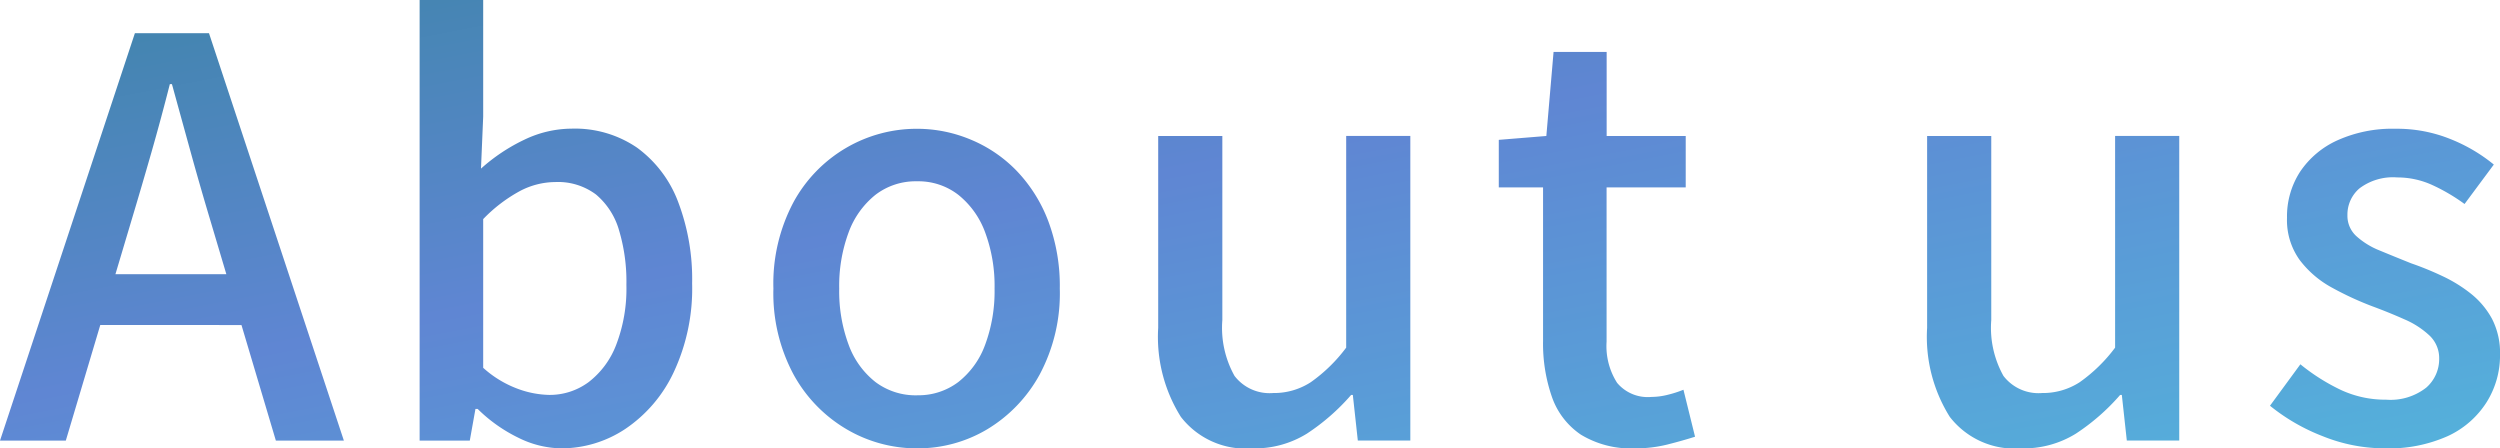 <svg xmlns="http://www.w3.org/2000/svg" xmlns:xlink="http://www.w3.org/1999/xlink" width="69.181" height="12.407" viewBox="0 0 69.181 12.407">
  <defs>
    <linearGradient id="linear-gradient" x1="-0.222" y1="-0.111" x2="1" y2="1" gradientUnits="objectBoundingBox">
      <stop offset="0" stop-color="#32859a"/>
      <stop offset="0.511" stop-color="#5f86d3"/>
      <stop offset="1" stop-color="#54b2db"/>
    </linearGradient>
  </defs>
  <path id="Path_18105" data-name="Path 18105" d="M0-6.935,3.733-18.21h2.05L9.516-6.935H7.634L5.813-13.054q-.275-.918-.535-1.859T4.758-16.8H4.7q-.245.964-.513,1.9t-.543,1.851L1.821-6.935Zm2.111-3.2V-11.54H7.374v1.407ZM15.528-6.721a2.742,2.742,0,0,1-1.178-.291,4.225,4.225,0,0,1-1.132-.8h-.061L13-6.935H11.612V-19.128h1.759V-15.9l-.061,1.438a5.015,5.015,0,0,1,1.2-.8,3.047,3.047,0,0,1,1.308-.306,3.047,3.047,0,0,1,1.813.528,3.288,3.288,0,0,1,1.132,1.492,6.013,6.013,0,0,1,.39,2.264,5.456,5.456,0,0,1-.513,2.463A3.859,3.859,0,0,1,17.3-7.256,3.2,3.2,0,0,1,15.528-6.721ZM15.192-8.2a1.808,1.808,0,0,0,1.094-.352,2.359,2.359,0,0,0,.765-1.033,4.326,4.326,0,0,0,.283-1.66,4.949,4.949,0,0,0-.207-1.522,2.016,2.016,0,0,0-.635-.979,1.753,1.753,0,0,0-1.132-.344,2.12,2.12,0,0,0-.979.252,4.167,4.167,0,0,0-1.01.773v4.115a2.956,2.956,0,0,0,.956.581A2.656,2.656,0,0,0,15.192-8.2ZM25.38-6.721a3.825,3.825,0,0,1-1.951-.528,3.96,3.96,0,0,1-1.469-1.515,4.758,4.758,0,0,1-.558-2.379,4.792,4.792,0,0,1,.558-2.394,3.9,3.9,0,0,1,1.469-1.507,3.868,3.868,0,0,1,1.951-.52,3.837,3.837,0,0,1,1.484.3,3.773,3.773,0,0,1,1.27.864,4.111,4.111,0,0,1,.872,1.385,5.1,5.1,0,0,1,.321,1.874,4.758,4.758,0,0,1-.558,2.379,4,4,0,0,1-1.453,1.515A3.744,3.744,0,0,1,25.38-6.721Zm0-1.469a1.827,1.827,0,0,0,1.14-.367,2.322,2.322,0,0,0,.742-1.033,4.252,4.252,0,0,0,.26-1.553,4.252,4.252,0,0,0-.26-1.553,2.376,2.376,0,0,0-.742-1.04,1.8,1.8,0,0,0-1.14-.375,1.825,1.825,0,0,0-1.155.375,2.376,2.376,0,0,0-.742,1.04,4.252,4.252,0,0,0-.26,1.553,4.252,4.252,0,0,0,.26,1.553,2.322,2.322,0,0,0,.742,1.033A1.85,1.85,0,0,0,25.38-8.189Zm9.271,1.469a2.265,2.265,0,0,1-1.974-.872,4.167,4.167,0,0,1-.627-2.463v-5.309h1.775v5.094a2.731,2.731,0,0,0,.337,1.545,1.222,1.222,0,0,0,1.071.474,1.867,1.867,0,0,0,1.04-.3,4.343,4.343,0,0,0,.979-.956v-5.859h1.775v8.43H37.574L37.436-8.2H37.39a5.911,5.911,0,0,1-1.224,1.071A2.739,2.739,0,0,1,34.651-6.721Zm10.6,0A2.669,2.669,0,0,1,43.747-7.1a2.081,2.081,0,0,1-.8-1.04A4.491,4.491,0,0,1,42.7-9.689v-4.253H41.475v-1.316l1.316-.107.2-2.325h1.469v2.325h2.188v1.423H44.458v4.268a1.889,1.889,0,0,0,.291,1.14,1.105,1.105,0,0,0,.949.39,1.9,1.9,0,0,0,.459-.061,3.034,3.034,0,0,0,.428-.138l.321,1.3q-.337.107-.757.214A3.617,3.617,0,0,1,45.253-6.721Zm10.678,0a2.266,2.266,0,0,1-1.974-.872,4.167,4.167,0,0,1-.627-2.463v-5.309h1.775v5.094a2.731,2.731,0,0,0,.337,1.545,1.222,1.222,0,0,0,1.071.474,1.867,1.867,0,0,0,1.04-.3,4.343,4.343,0,0,0,.979-.956v-5.859h1.775v8.43H58.854L58.716-8.2H58.67a5.911,5.911,0,0,1-1.224,1.071A2.739,2.739,0,0,1,55.932-6.721Zm10.051,0a4.6,4.6,0,0,1-1.706-.337A5.406,5.406,0,0,1,62.816-7.9l.841-1.147a5.516,5.516,0,0,0,1.124.711,2.912,2.912,0,0,0,1.247.268A1.6,1.6,0,0,0,67.138-8.4a1.047,1.047,0,0,0,.36-.8.86.86,0,0,0-.268-.643,2.381,2.381,0,0,0-.7-.451q-.428-.191-.887-.36a8.689,8.689,0,0,1-1.109-.513,2.779,2.779,0,0,1-.895-.765,1.889,1.889,0,0,1-.352-1.17,2.271,2.271,0,0,1,.36-1.27,2.463,2.463,0,0,1,1.033-.872,3.7,3.7,0,0,1,1.606-.321,3.952,3.952,0,0,1,1.538.291,4.53,4.53,0,0,1,1.186.7L68.2-13.483a5.13,5.13,0,0,0-.9-.528,2.323,2.323,0,0,0-.964-.207,1.536,1.536,0,0,0-1.04.3.951.951,0,0,0-.337.742.762.762,0,0,0,.245.581,2.143,2.143,0,0,0,.65.4q.405.168.864.352a8.613,8.613,0,0,1,.88.36,3.946,3.946,0,0,1,.788.49,2.275,2.275,0,0,1,.574.688,2.065,2.065,0,0,1,.222,1,2.435,2.435,0,0,1-.367,1.3,2.517,2.517,0,0,1-1.071.941A3.991,3.991,0,0,1,65.983-6.721Z" transform="translate(0 19.128)" fill="url(#linear-gradient)"/>
</svg>
